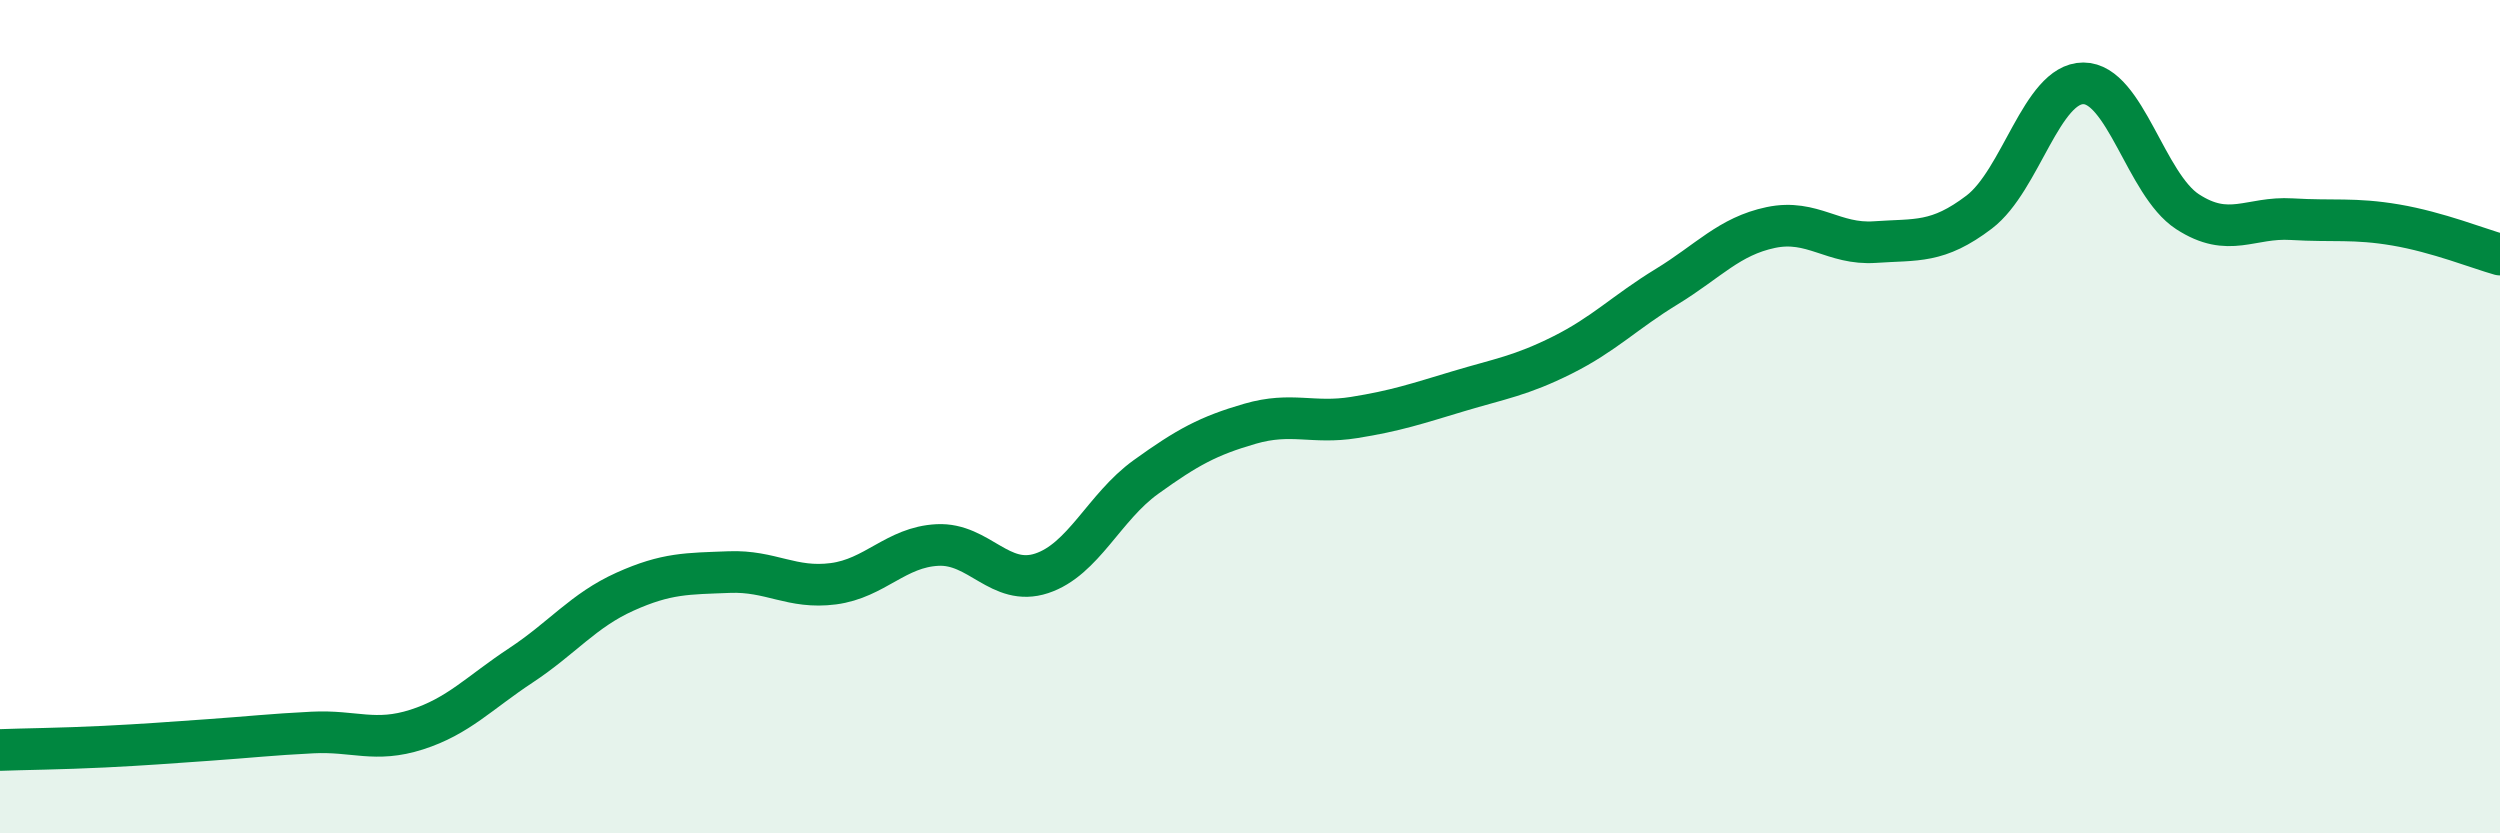 
    <svg width="60" height="20" viewBox="0 0 60 20" xmlns="http://www.w3.org/2000/svg">
      <path
        d="M 0,18 C 0.5,17.98 1.5,17.97 2.5,17.92 C 3.5,17.87 4,17.83 5,17.76 C 6,17.69 6.5,17.63 7.5,17.58 C 8.5,17.53 9,17.83 10,17.51 C 11,17.19 11.5,16.63 12.5,15.97 C 13.5,15.31 14,14.65 15,14.2 C 16,13.75 16.5,13.77 17.5,13.73 C 18.5,13.69 19,14.14 20,14.01 C 21,13.88 21.5,13.13 22.5,13.08 C 23.5,13.03 24,14.09 25,13.76 C 26,13.43 26.5,12.17 27.5,11.45 C 28.5,10.73 29,10.46 30,10.17 C 31,9.88 31.5,10.18 32.5,10.02 C 33.5,9.86 34,9.69 35,9.39 C 36,9.09 36.5,9.02 37.5,8.52 C 38.5,8.02 39,7.49 40,6.88 C 41,6.27 41.5,5.67 42.5,5.46 C 43.5,5.25 44,5.88 45,5.81 C 46,5.74 46.5,5.85 47.5,5.09 C 48.5,4.33 49,2 50,2 C 51,2 51.5,4.43 52.5,5.08 C 53.5,5.73 54,5.2 55,5.26 C 56,5.32 56.5,5.23 57.5,5.4 C 58.5,5.57 59.5,5.97 60,6.11L60 20L0 20Z"
        fill="#008740"
        opacity="0.1"
        stroke-linecap="round"
        stroke-linejoin="round"
      />
      <path
        d="M 0,18 C 0.5,17.98 1.5,17.97 2.5,17.92 C 3.5,17.87 4,17.83 5,17.76 C 6,17.69 6.5,17.63 7.5,17.58 C 8.5,17.53 9,17.83 10,17.51 C 11,17.19 11.5,16.63 12.5,15.97 C 13.5,15.31 14,14.65 15,14.2 C 16,13.75 16.5,13.77 17.5,13.73 C 18.5,13.69 19,14.14 20,14.01 C 21,13.88 21.5,13.13 22.5,13.08 C 23.5,13.03 24,14.09 25,13.76 C 26,13.43 26.5,12.17 27.5,11.45 C 28.5,10.73 29,10.46 30,10.17 C 31,9.88 31.5,10.18 32.5,10.02 C 33.5,9.86 34,9.69 35,9.39 C 36,9.09 36.5,9.02 37.5,8.52 C 38.5,8.02 39,7.49 40,6.88 C 41,6.27 41.5,5.67 42.5,5.46 C 43.5,5.25 44,5.88 45,5.81 C 46,5.74 46.5,5.85 47.5,5.09 C 48.5,4.33 49,2 50,2 C 51,2 51.5,4.43 52.5,5.08 C 53.5,5.73 54,5.2 55,5.26 C 56,5.32 56.5,5.23 57.5,5.4 C 58.5,5.57 59.5,5.97 60,6.11"
        stroke="#008740"
        stroke-width="1"
        fill="none"
        stroke-linecap="round"
        stroke-linejoin="round"
      />
    </svg>
  